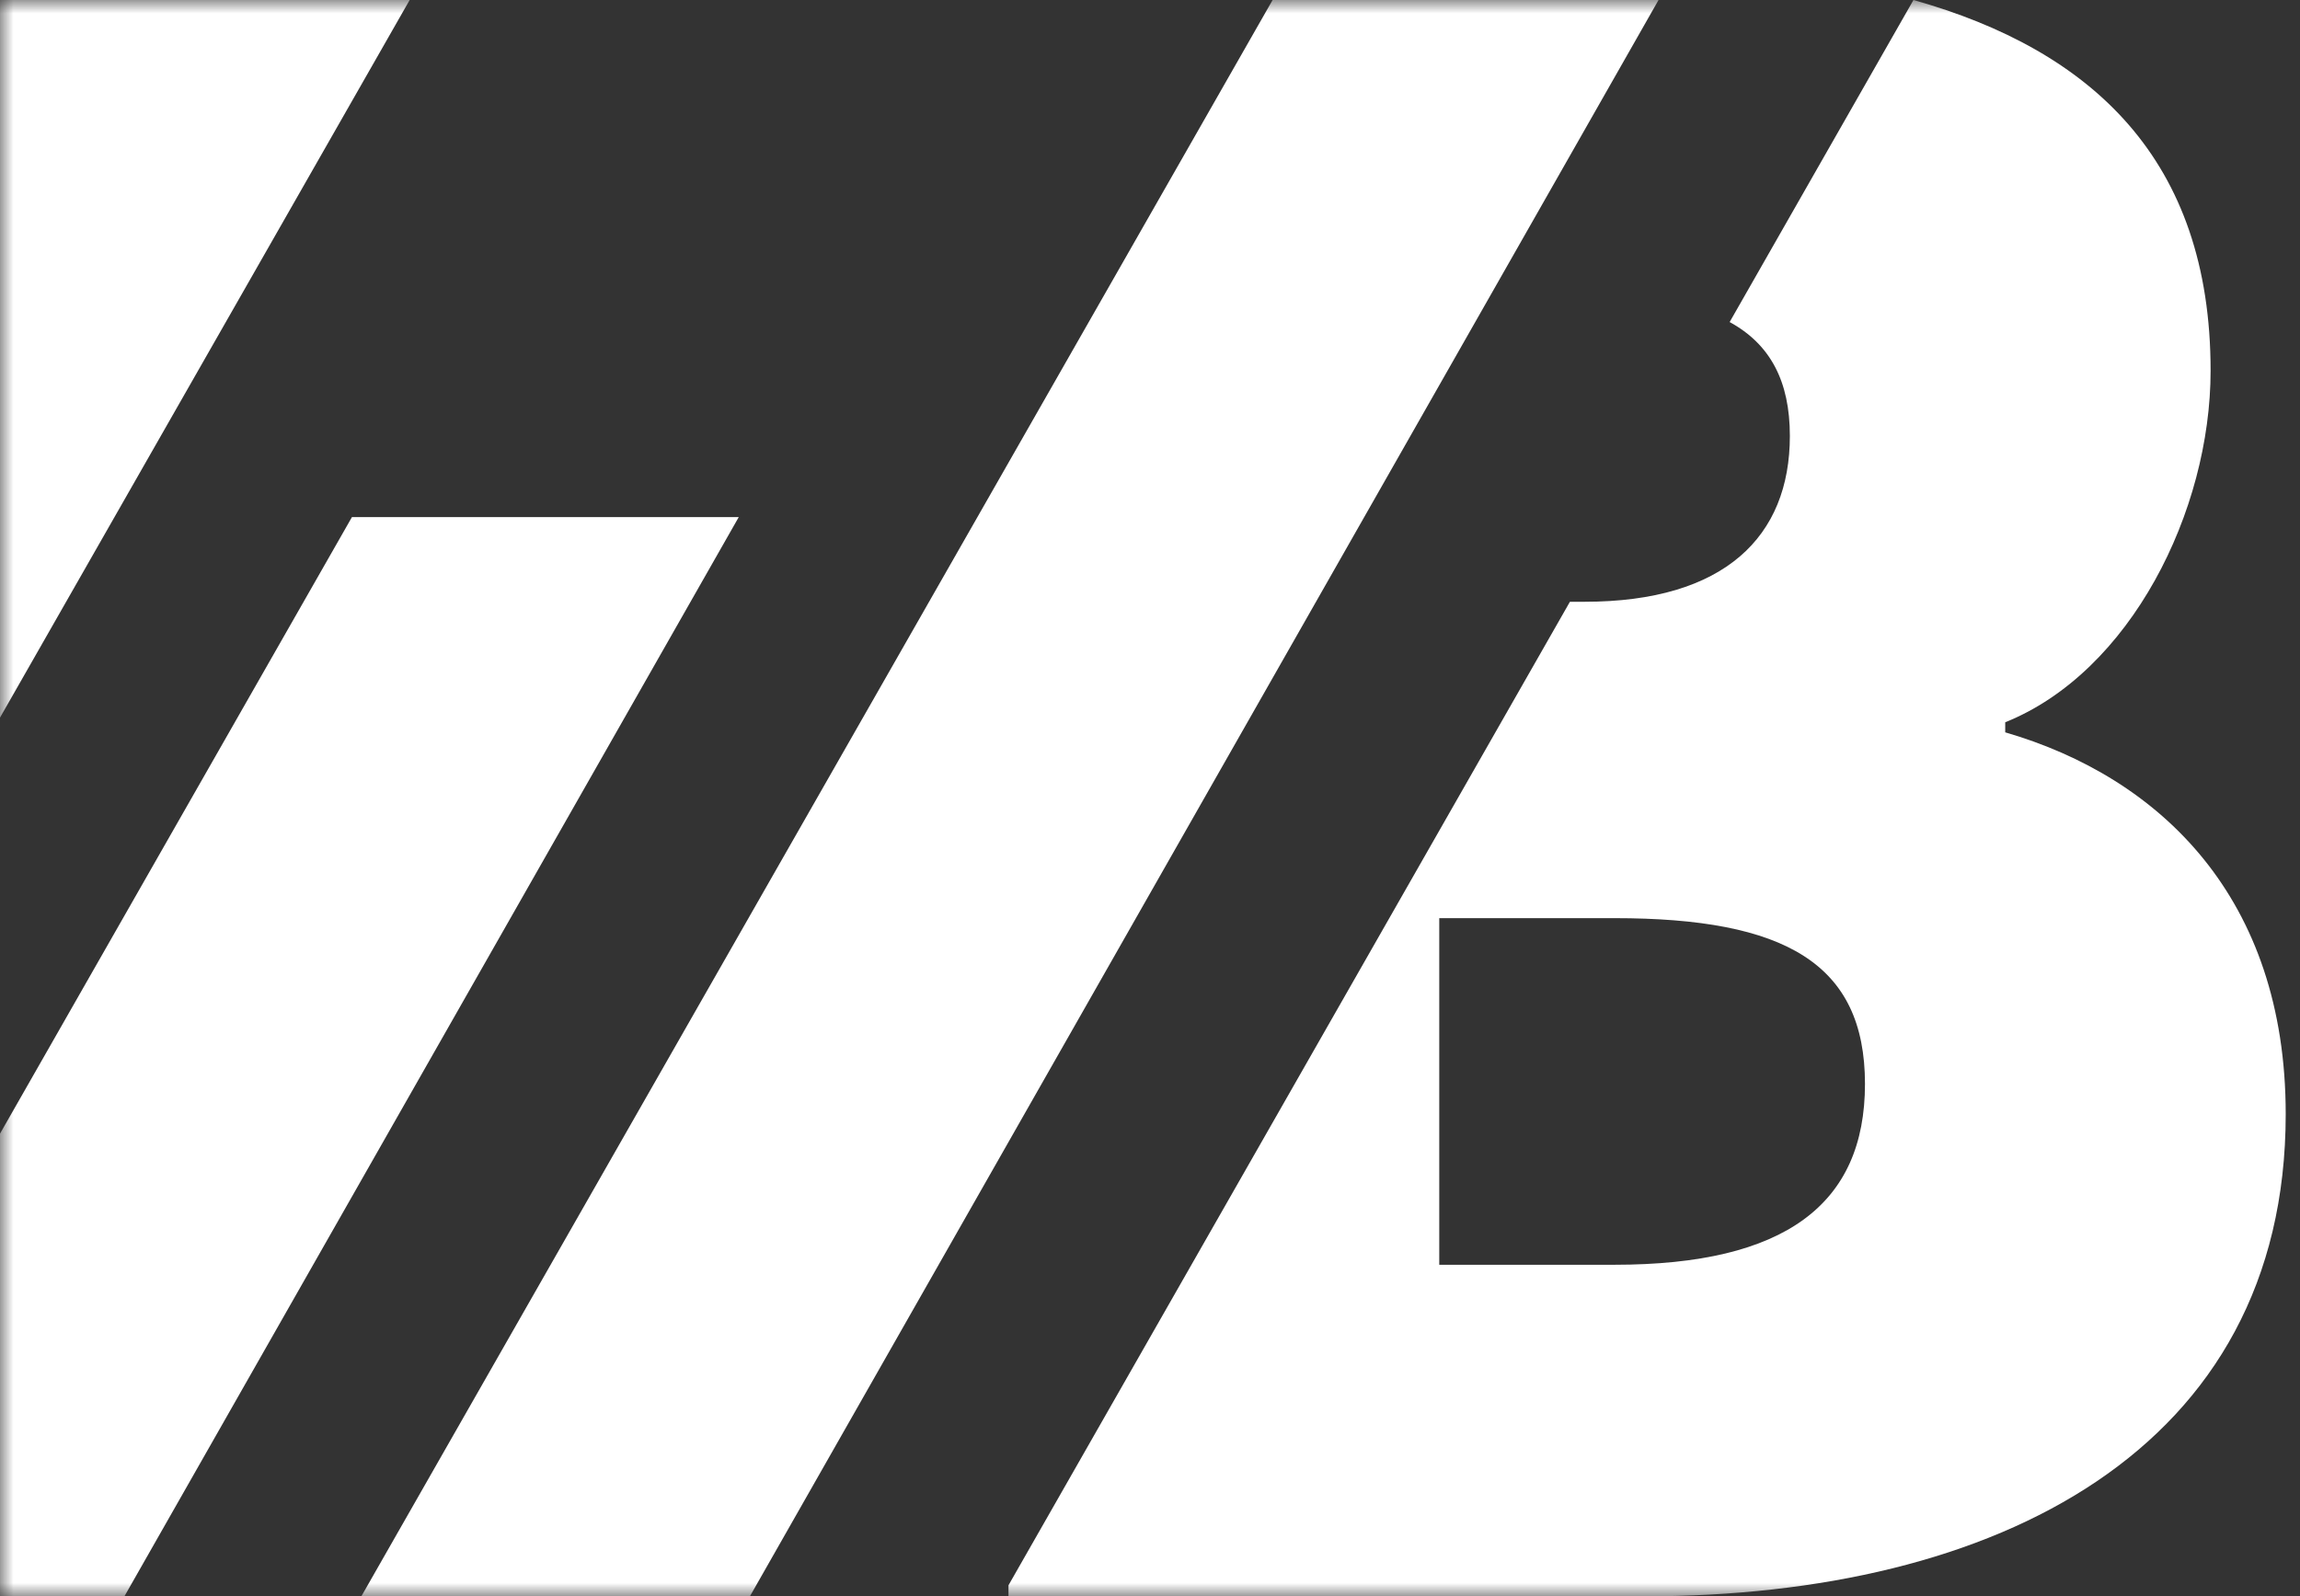 <svg width="85" height="59" viewBox="0 0 85 59" fill="none" xmlns="http://www.w3.org/2000/svg">
    <rect x="0" y="0" width="85" height="59" fill="#333333" stroke="none"/>
    <g clip-path="url(#clip0_7_12)">
        <mask id="mask0_7_12" style="mask-type:luminance" maskUnits="userSpaceOnUse" x="0" y="0" width="85" height="59">
            <path d="M85 0H0V59H85V0Z" fill="#FFFFFF99"/>
        </mask>
        <g mask="url(#mask0_7_12)">
            <path d="M74.106 27.068V26.696C78.734 24.838 81.696 18.899 81.696 13.7C81.696 5.893 77.299 1.853 70.715 0L63.922 11.903C65.421 12.723 66.147 14.083 66.147 16.114C66.147 19.828 63.74 22.242 58.557 22.242H58.019L37.27 58.594V59.002H60.778C73.735 59.002 84.472 53.617 84.472 41.178C84.472 33.193 79.844 28.737 74.106 27.068ZM59.669 46.747H53.19V33.936H59.669C65.961 33.936 68.923 35.608 68.923 40.063C68.923 44.519 65.961 46.747 59.669 46.747Z" fill="#FFFFFF99"/>
            <path d="M13.355 59H27.715L61.294 0H47.031L13.355 59Z" fill="#FFFFFF99"/>
            <path d="M15.14 0H0V26.524L15.14 0Z" fill="#FFFFFF99"/>
            <path d="M13.007 19.112L0 41.902V59H4.599L27.302 19.112H13.007Z" fill="#FFFFFF99"/>
        </g>
    </g>
    <defs>
        <clipPath id="clip0_7_12">
            <rect width="85" height="59" fill="#FFFFFF99"/>
        </clipPath>
    </defs>
</svg>
